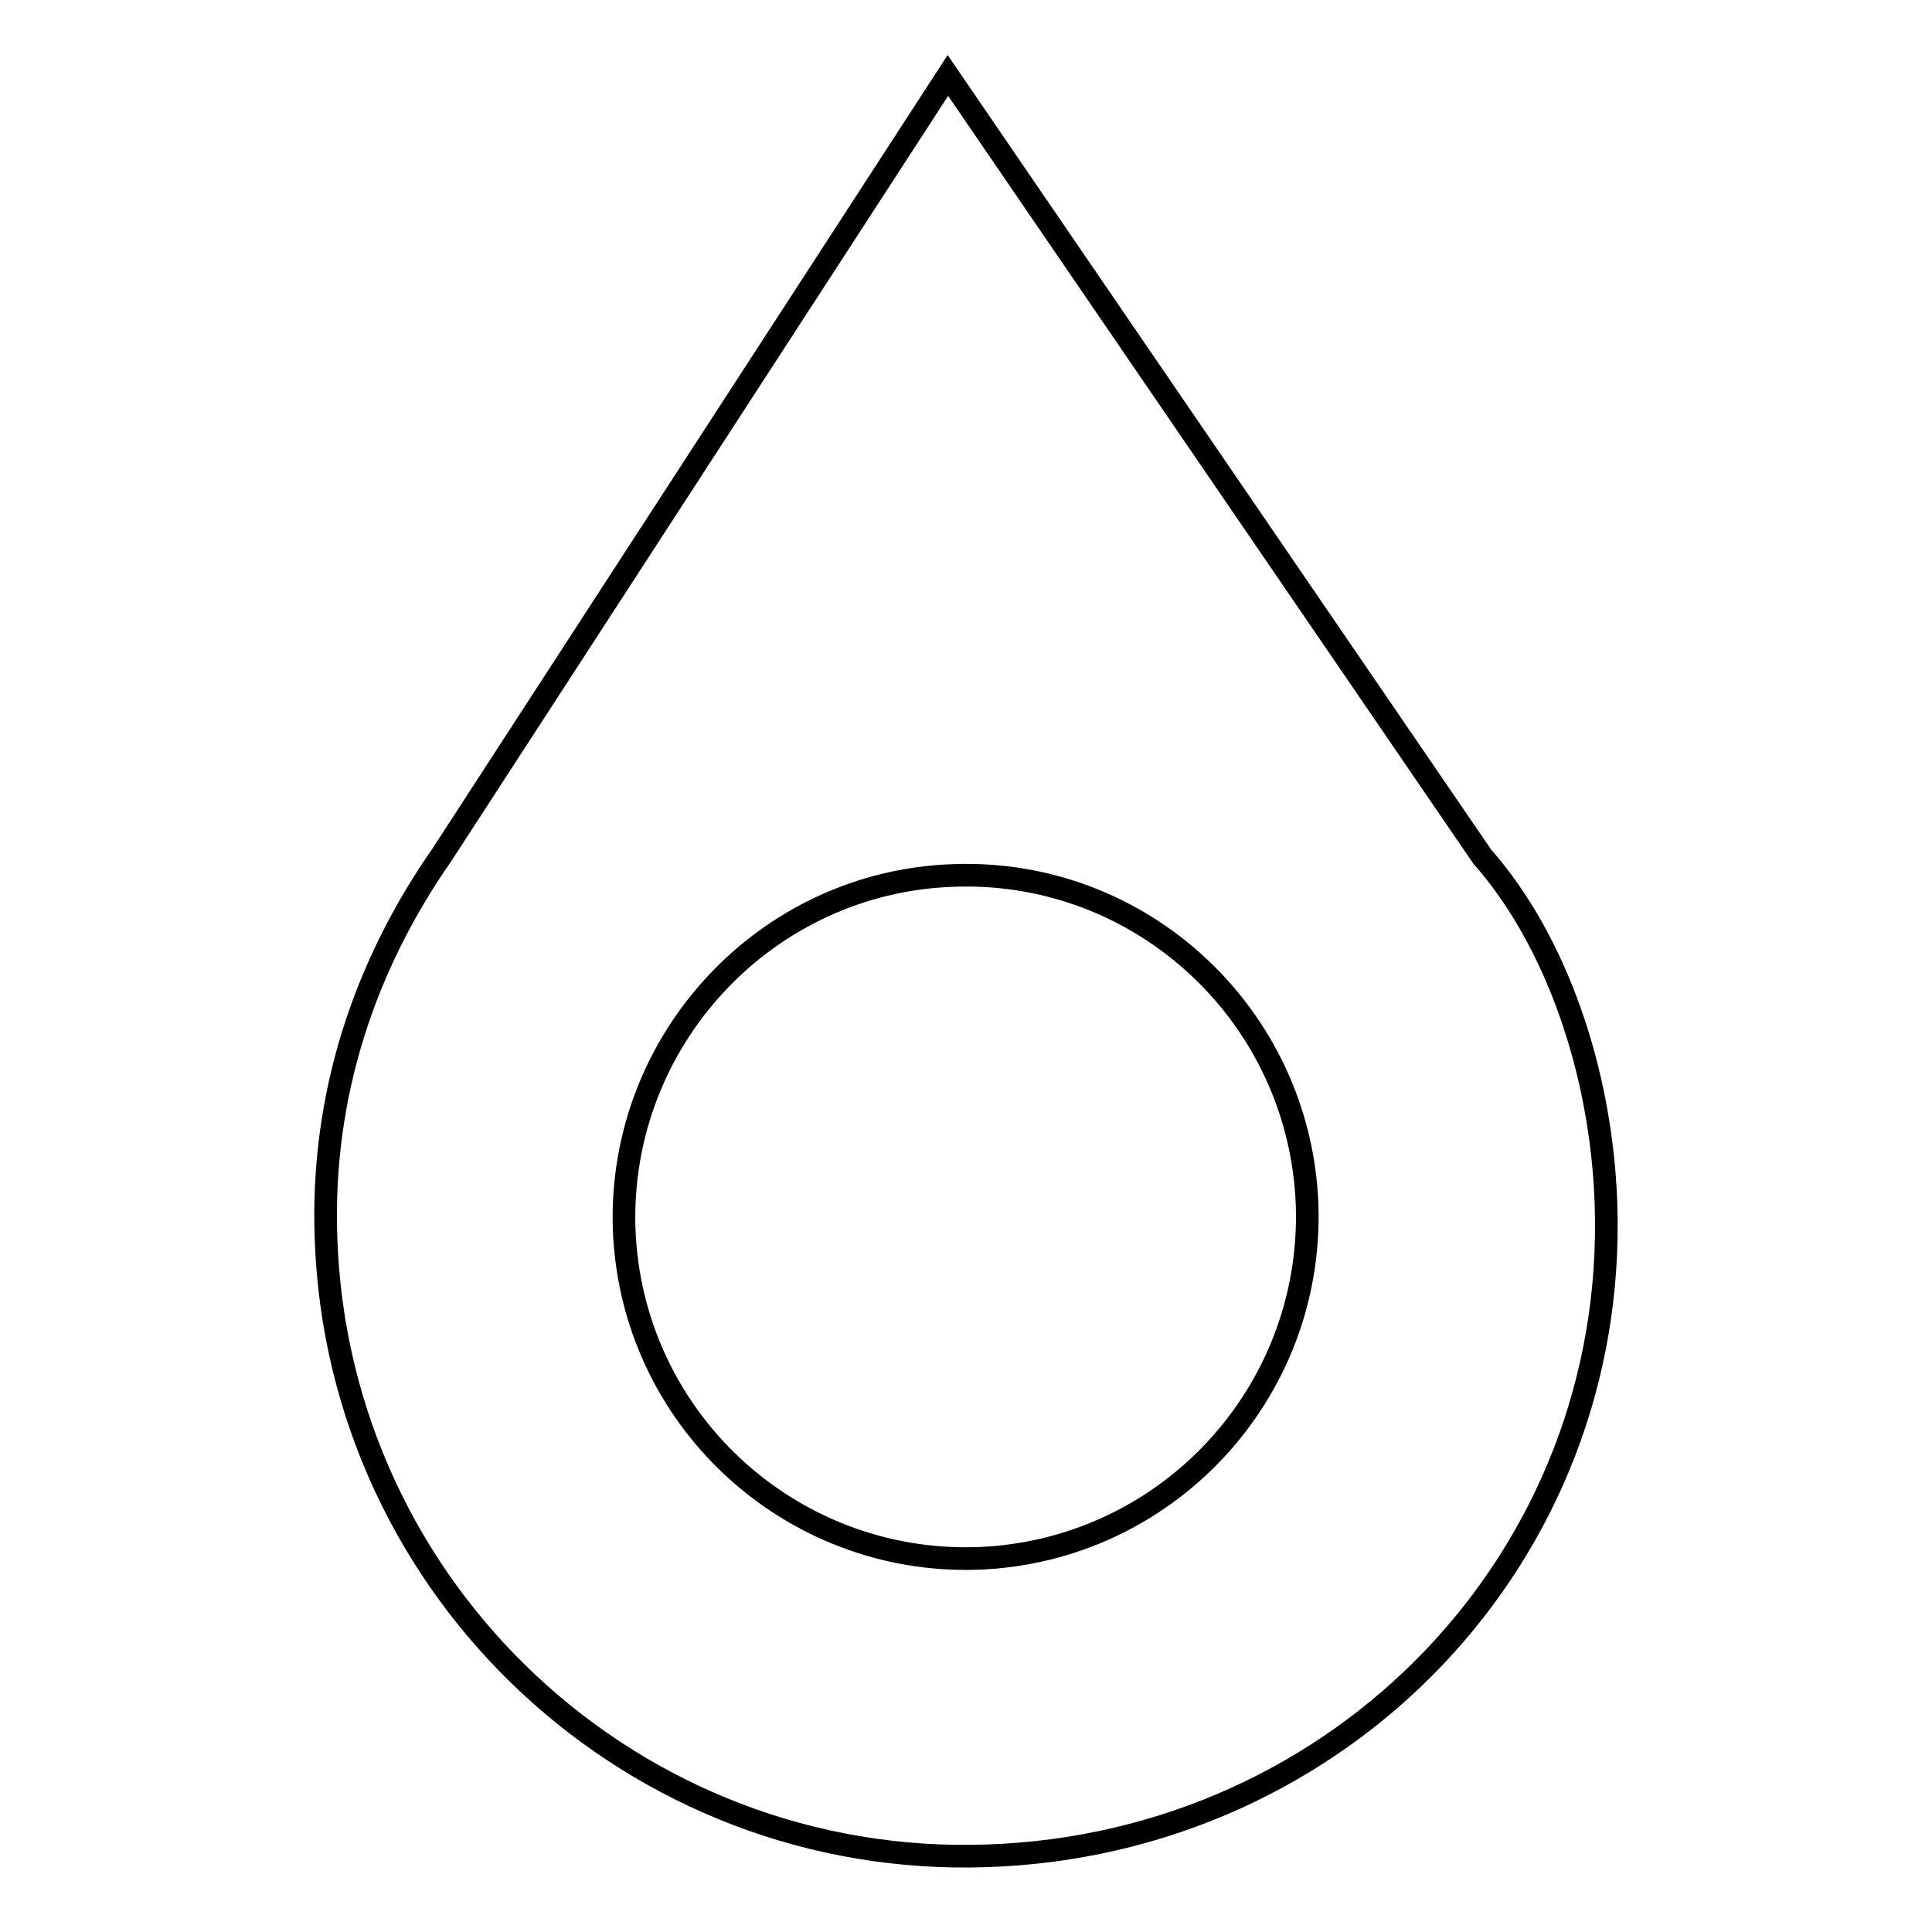 <?xml version="1.0" encoding="utf-8"?>
<!-- Svg Vector Icons : http://www.onlinewebfonts.com/icon -->
<!DOCTYPE svg PUBLIC "-//W3C//DTD SVG 1.1//EN" "http://www.w3.org/Graphics/SVG/1.1/DTD/svg11.dtd">
<svg version="1.1" xmlns="http://www.w3.org/2000/svg" xmlns:xlink="http://www.w3.org/1999/xlink" x="0px" y="0px" viewBox="0 0 256 256" enable-background="new 0 0 256 256" xml:space="preserve">
<g><g><path stroke-width="3" fill-opacity="0" stroke="#000000"  d="M130.9,245.9c46.8-1.6,83.5-39.6,81.9-86.4c-0.6-17.7-6.7-35-16.4-46h0L125.6,10l-67,103.2c-10.2,14.6-16.1,31.8-15.4,50.9C44.8,210.9,84.1,247.6,130.9,245.9 M126.4,116c25-0.9,45.9,18.7,46.8,43.7c0.8,25-18.7,45.9-43.7,46.8c-25,0.8-45.9-18.7-46.8-43.7C81.9,137.8,101.5,116.8,126.4,116"/></g></g>
</svg>